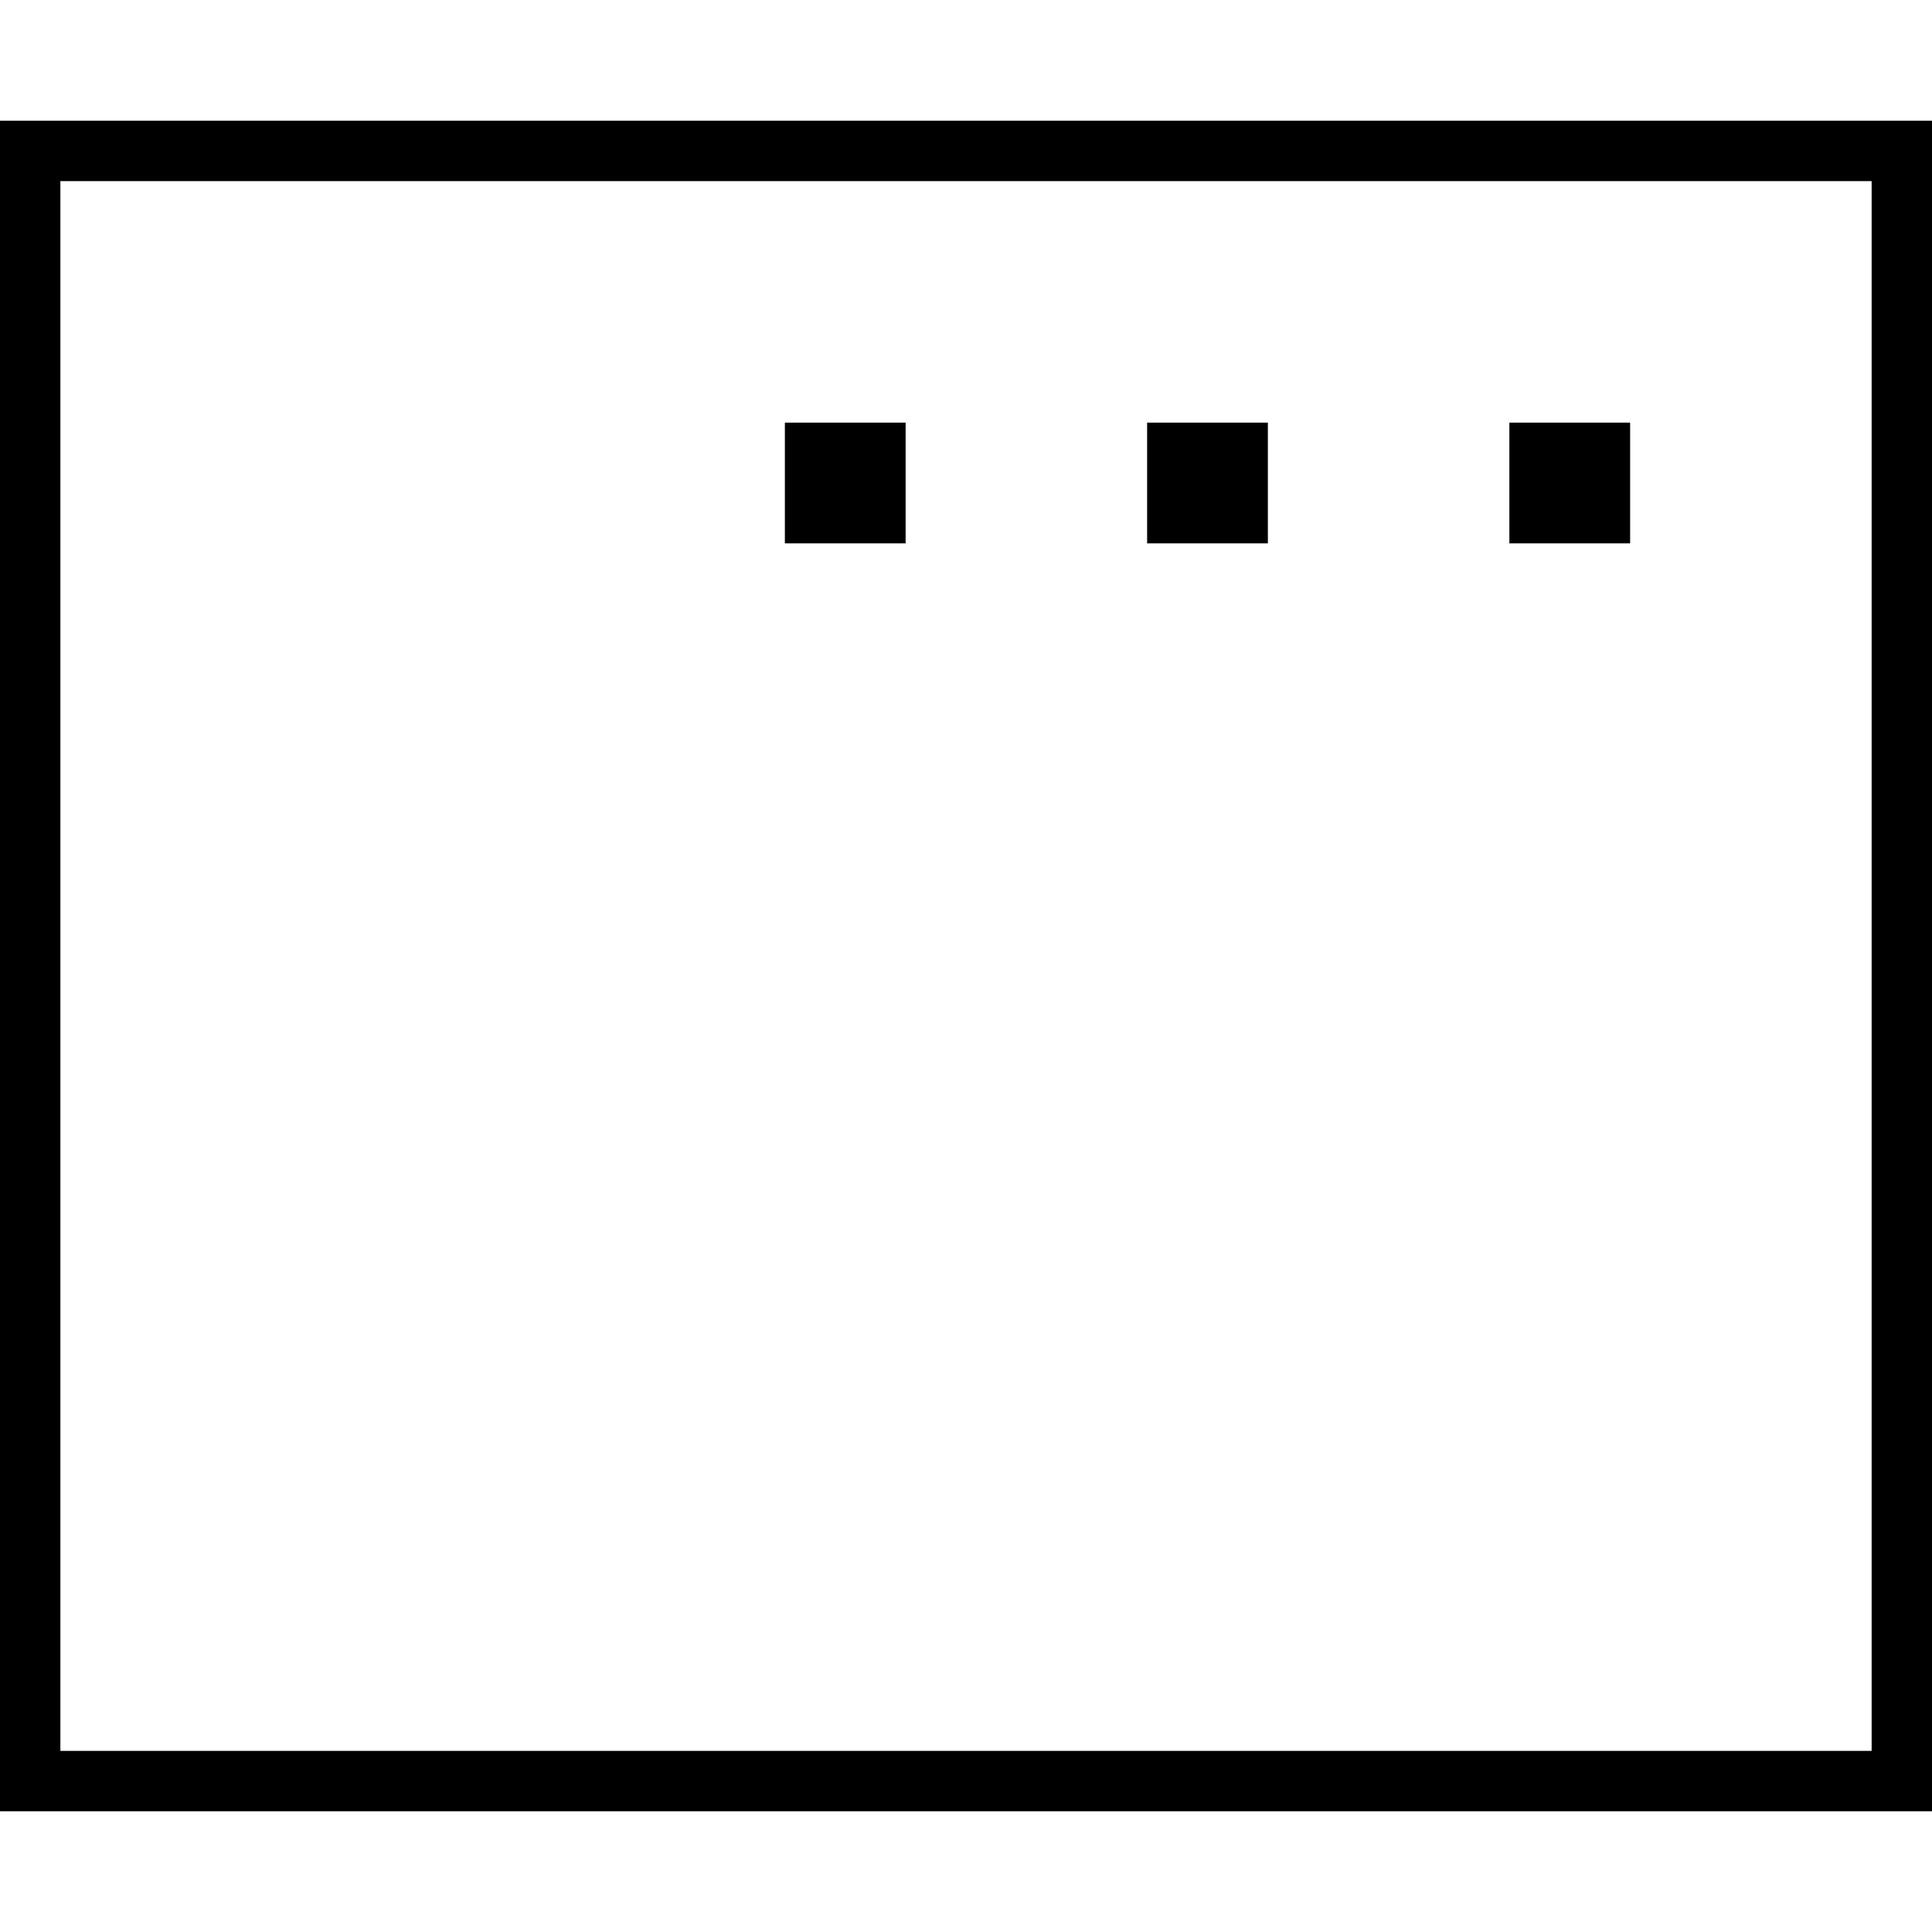 <svg xmlns="http://www.w3.org/2000/svg" viewBox="0 0 512 512"><!--! Font Awesome Pro 6.5.2 by @fontawesome - https://fontawesome.com License - https://fontawesome.com/license (Commercial License) Copyright 2024 Fonticons, Inc. --><path d="M496 48V464H16V48H496zm16-16H496 16 0V48 464v16H16 496h16V464 48 32zM400 112v32h32V112H400zm-64 0H304v32h32V112zm-128 0v32h32V112H208z"/></svg>